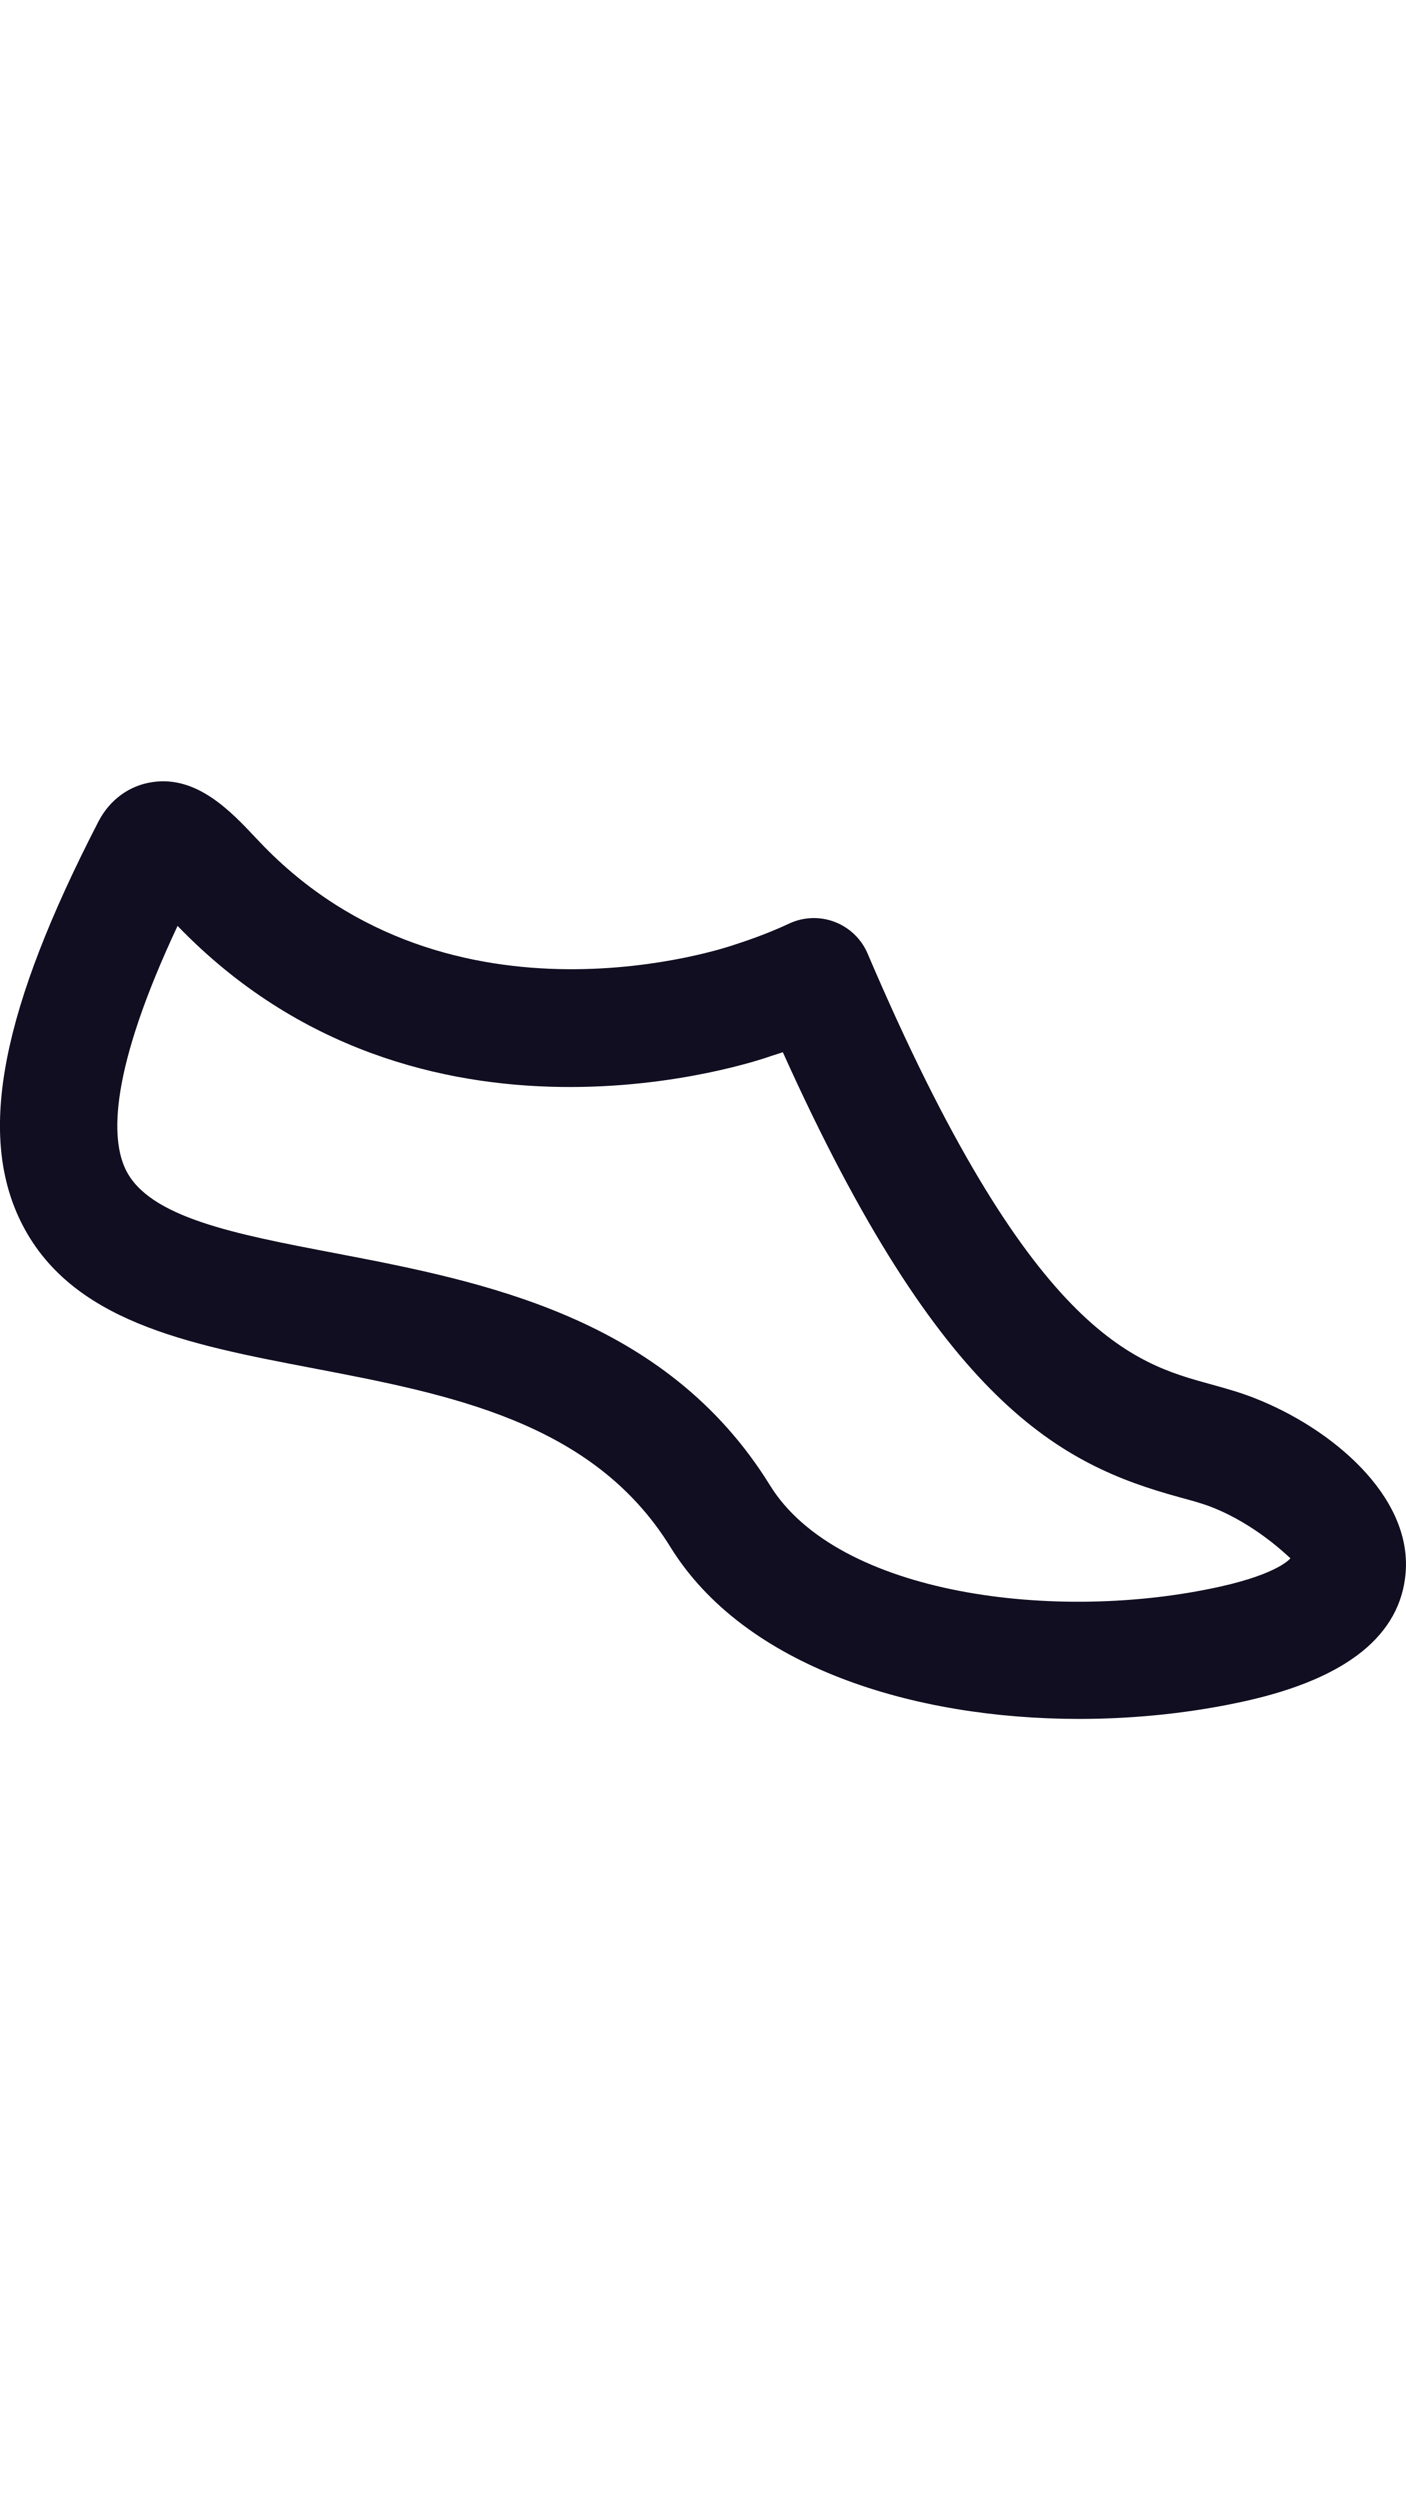 <svg width="18" height="32" viewBox="0 0 18 32" fill="none" xmlns="http://www.w3.org/2000/svg">
<rect x="0" y="0" width="18" height="32" fill="#808080" stroke="none"/>
<g clip-path="url(#clip0_2580_4707)">
<g clip-path="url(#clip1_2580_4707)">
<rect width="18" height="32" fill="white"/>
<path d="M3.327 10.779C5.768 13.346 9.356 12.108 9.391 12.095C9.651 12.012 9.881 11.924 10.104 11.82C10.289 11.734 10.499 11.727 10.688 11.8C10.877 11.873 11.029 12.019 11.108 12.206C13.188 17.081 14.519 17.447 15.49 17.714C15.693 17.77 15.882 17.823 16.061 17.894C17.045 18.279 18.071 19.141 17.996 20.123C17.934 20.926 17.246 21.48 15.951 21.77C15.279 21.92 14.55 22 13.816 22C11.692 22 9.531 21.334 8.582 19.799C7.593 18.198 5.766 17.848 3.999 17.51C2.399 17.204 0.888 16.914 0.261 15.624C-0.288 14.494 0.02 12.918 1.261 10.513C1.407 10.233 1.66 10.05 1.957 10.009C2.526 9.927 2.96 10.389 3.275 10.724M2.274 11.849C1.398 13.716 1.418 14.575 1.609 14.969C1.907 15.583 3.007 15.794 4.28 16.037C6.17 16.399 8.522 16.849 9.858 19.011C10.725 20.414 13.525 20.775 15.624 20.306C16.375 20.138 16.519 19.946 16.52 19.944C16.468 19.898 16.067 19.506 15.514 19.29C15.382 19.238 15.242 19.202 15.093 19.161C13.584 18.746 12.057 17.986 10.022 13.467C9.971 13.484 9.919 13.501 9.868 13.517C9.709 13.574 5.376 15.068 2.273 11.85L2.274 11.849Z" fill="#100E20"/>
</g>
</g>
<defs>
<clipPath id="clip0_2580_4707">
<rect width="18" height="32" fill="white"/>
</clipPath>
<clipPath id="clip1_2580_4707">
<rect width="18" height="32" fill="white"/>
</clipPath>
</defs>
</svg>
